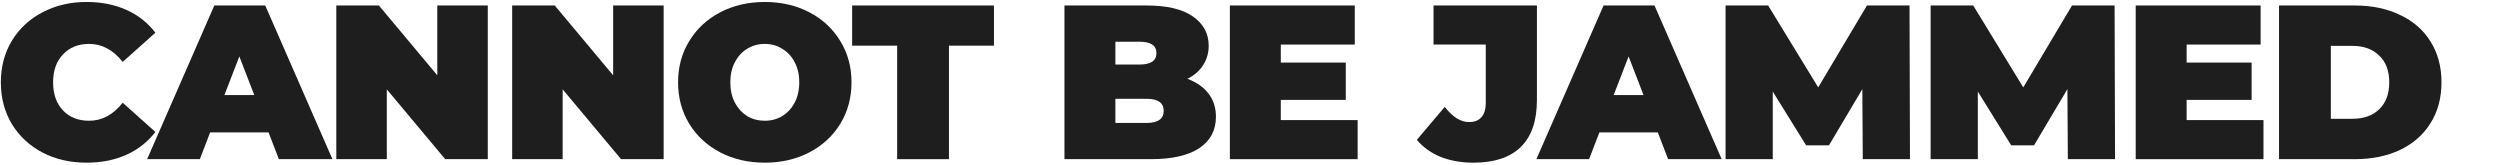 <svg width="911" height="60" viewBox="0 0 911 60" fill="none" xmlns="http://www.w3.org/2000/svg">
<path d="M31.508 59.28C25.587 59.28 20.254 58.053 15.508 55.6C10.761 53.093 7.027 49.627 4.308 45.2C1.641 40.72 0.307 35.653 0.307 30C0.307 24.347 1.641 19.307 4.308 14.88C7.027 10.4 10.761 6.933 15.508 4.48C20.254 1.973 25.587 0.72 31.508 0.72C36.947 0.72 41.801 1.68 46.068 3.6C50.334 5.52 53.854 8.293 56.627 11.92L44.708 22.56C41.241 18.187 37.161 16 32.468 16C28.521 16 25.348 17.28 22.948 19.84C20.547 22.347 19.348 25.733 19.348 30C19.348 34.267 20.547 37.68 22.948 40.24C25.348 42.747 28.521 44 32.468 44C37.161 44 41.241 41.813 44.708 37.44L56.627 48.08C53.854 51.707 50.334 54.48 46.068 56.4C41.801 58.32 36.947 59.28 31.508 59.28Z" fill="#1E1E1E"/>
<path d="M97.858 48.24H76.578L72.817 58H53.617L78.097 2H96.657L121.137 58H101.617L97.858 48.24ZM92.657 34.64L87.218 20.56L81.778 34.64H92.657Z" fill="#1E1E1E"/>
<path d="M177.751 2V58H162.231L140.951 32.56V58H122.551V2H138.071L159.351 27.44V2H177.751Z" fill="#1E1E1E"/>
<path d="M241.832 2V58H226.312L205.032 32.56V58H186.632V2H202.152L223.432 27.44V2H241.832Z" fill="#1E1E1E"/>
<path d="M278.689 59.28C272.662 59.28 267.249 58.027 262.449 55.52C257.649 53.013 253.889 49.547 251.169 45.12C248.449 40.64 247.089 35.6 247.089 30C247.089 24.4 248.449 19.387 251.169 14.96C253.889 10.48 257.649 6.987 262.449 4.48C267.249 1.973 272.662 0.72 278.689 0.72C284.715 0.72 290.129 1.973 294.929 4.48C299.729 6.987 303.489 10.48 306.209 14.96C308.929 19.387 310.289 24.4 310.289 30C310.289 35.6 308.929 40.64 306.209 45.12C303.489 49.547 299.729 53.013 294.929 55.52C290.129 58.027 284.715 59.28 278.689 59.28ZM278.689 44C281.035 44 283.142 43.44 285.009 42.32C286.929 41.147 288.449 39.52 289.569 37.44C290.689 35.307 291.249 32.827 291.249 30C291.249 27.173 290.689 24.72 289.569 22.64C288.449 20.507 286.929 18.88 285.009 17.76C283.142 16.587 281.035 16 278.689 16C276.342 16 274.209 16.587 272.289 17.76C270.422 18.88 268.929 20.507 267.809 22.64C266.689 24.72 266.129 27.173 266.129 30C266.129 32.827 266.689 35.307 267.809 37.44C268.929 39.52 270.422 41.147 272.289 42.32C274.209 43.44 276.342 44 278.689 44Z" fill="#1E1E1E"/>
<path d="M326.92 16.64H310.52V2H362.2V16.64H345.8V58H326.92V16.64Z" fill="#1E1E1E"/>
<path d="M432.688 28.72C435.995 29.947 438.555 31.733 440.368 34.08C442.181 36.427 443.088 39.253 443.088 42.56C443.088 47.467 441.061 51.28 437.008 54C432.955 56.667 427.088 58 419.408 58H387.888V2H417.808C425.275 2 430.901 3.333 434.688 6C438.528 8.667 440.448 12.213 440.448 16.64C440.448 19.253 439.781 21.6 438.448 23.68C437.168 25.76 435.248 27.44 432.688 28.72ZM406.448 15.2V23.52H415.248C419.355 23.52 421.408 22.133 421.408 19.36C421.408 16.587 419.355 15.2 415.248 15.2H406.448ZM417.808 44.8C421.968 44.8 424.048 43.333 424.048 40.4C424.048 37.467 421.968 36 417.808 36H406.448V44.8H417.808Z" fill="#1E1E1E"/>
<path d="M494.723 43.76V58H448.163V2H493.683V16.24H466.723V22.8H490.403V36.4H466.723V43.76H494.723Z" fill="#1E1E1E"/>
<path d="M536.936 59.28C532.562 59.28 528.589 58.587 525.016 57.2C521.496 55.76 518.589 53.68 516.296 50.96L526.456 38.96C527.949 40.827 529.416 42.213 530.856 43.12C532.296 44.027 533.789 44.48 535.336 44.48C537.309 44.48 538.802 43.893 539.816 42.72C540.882 41.547 541.416 39.813 541.416 37.52V16.24H522.376V2H560.056V36.4C560.056 44.027 558.082 49.76 554.136 53.6C550.242 57.387 544.509 59.28 536.936 59.28Z" fill="#1E1E1E"/>
<path d="M604.101 48.24H582.821L579.061 58H559.861L584.341 2H602.901L627.381 58H607.861L604.101 48.24ZM598.901 34.64L593.461 20.56L588.021 34.64H598.901Z" fill="#1E1E1E"/>
<path d="M678.794 58L678.634 32.48L666.474 52.96H658.154L645.994 33.36V58H628.794V2H644.314L662.554 31.84L680.314 2H695.834L695.994 58H678.794Z" fill="#1E1E1E"/>
<path d="M753.522 58L753.362 32.48L741.202 52.96H732.882L720.722 33.36V58H703.522V2H719.042L737.282 31.84L755.042 2H770.562L770.722 58H753.522Z" fill="#1E1E1E"/>
<path d="M824.811 43.76V58H778.251V2H823.771V16.24H796.811V22.8H820.491V36.4H796.811V43.76H824.811Z" fill="#1E1E1E"/>
<path d="M830.479 2H858.079C864.319 2 869.812 3.147 874.559 5.44C879.359 7.68 883.065 10.907 885.679 15.12C888.345 19.333 889.679 24.293 889.679 30C889.679 35.707 888.345 40.667 885.679 44.88C883.065 49.093 879.359 52.347 874.559 54.64C869.812 56.88 864.319 58 858.079 58H830.479V2ZM857.279 43.28C861.332 43.28 864.559 42.133 866.959 39.84C869.412 37.493 870.639 34.213 870.639 30C870.639 25.787 869.412 22.533 866.959 20.24C864.559 17.893 861.332 16.72 857.279 16.72H849.359V43.28H857.279Z" fill="#1E1E1E"/>
</svg>
